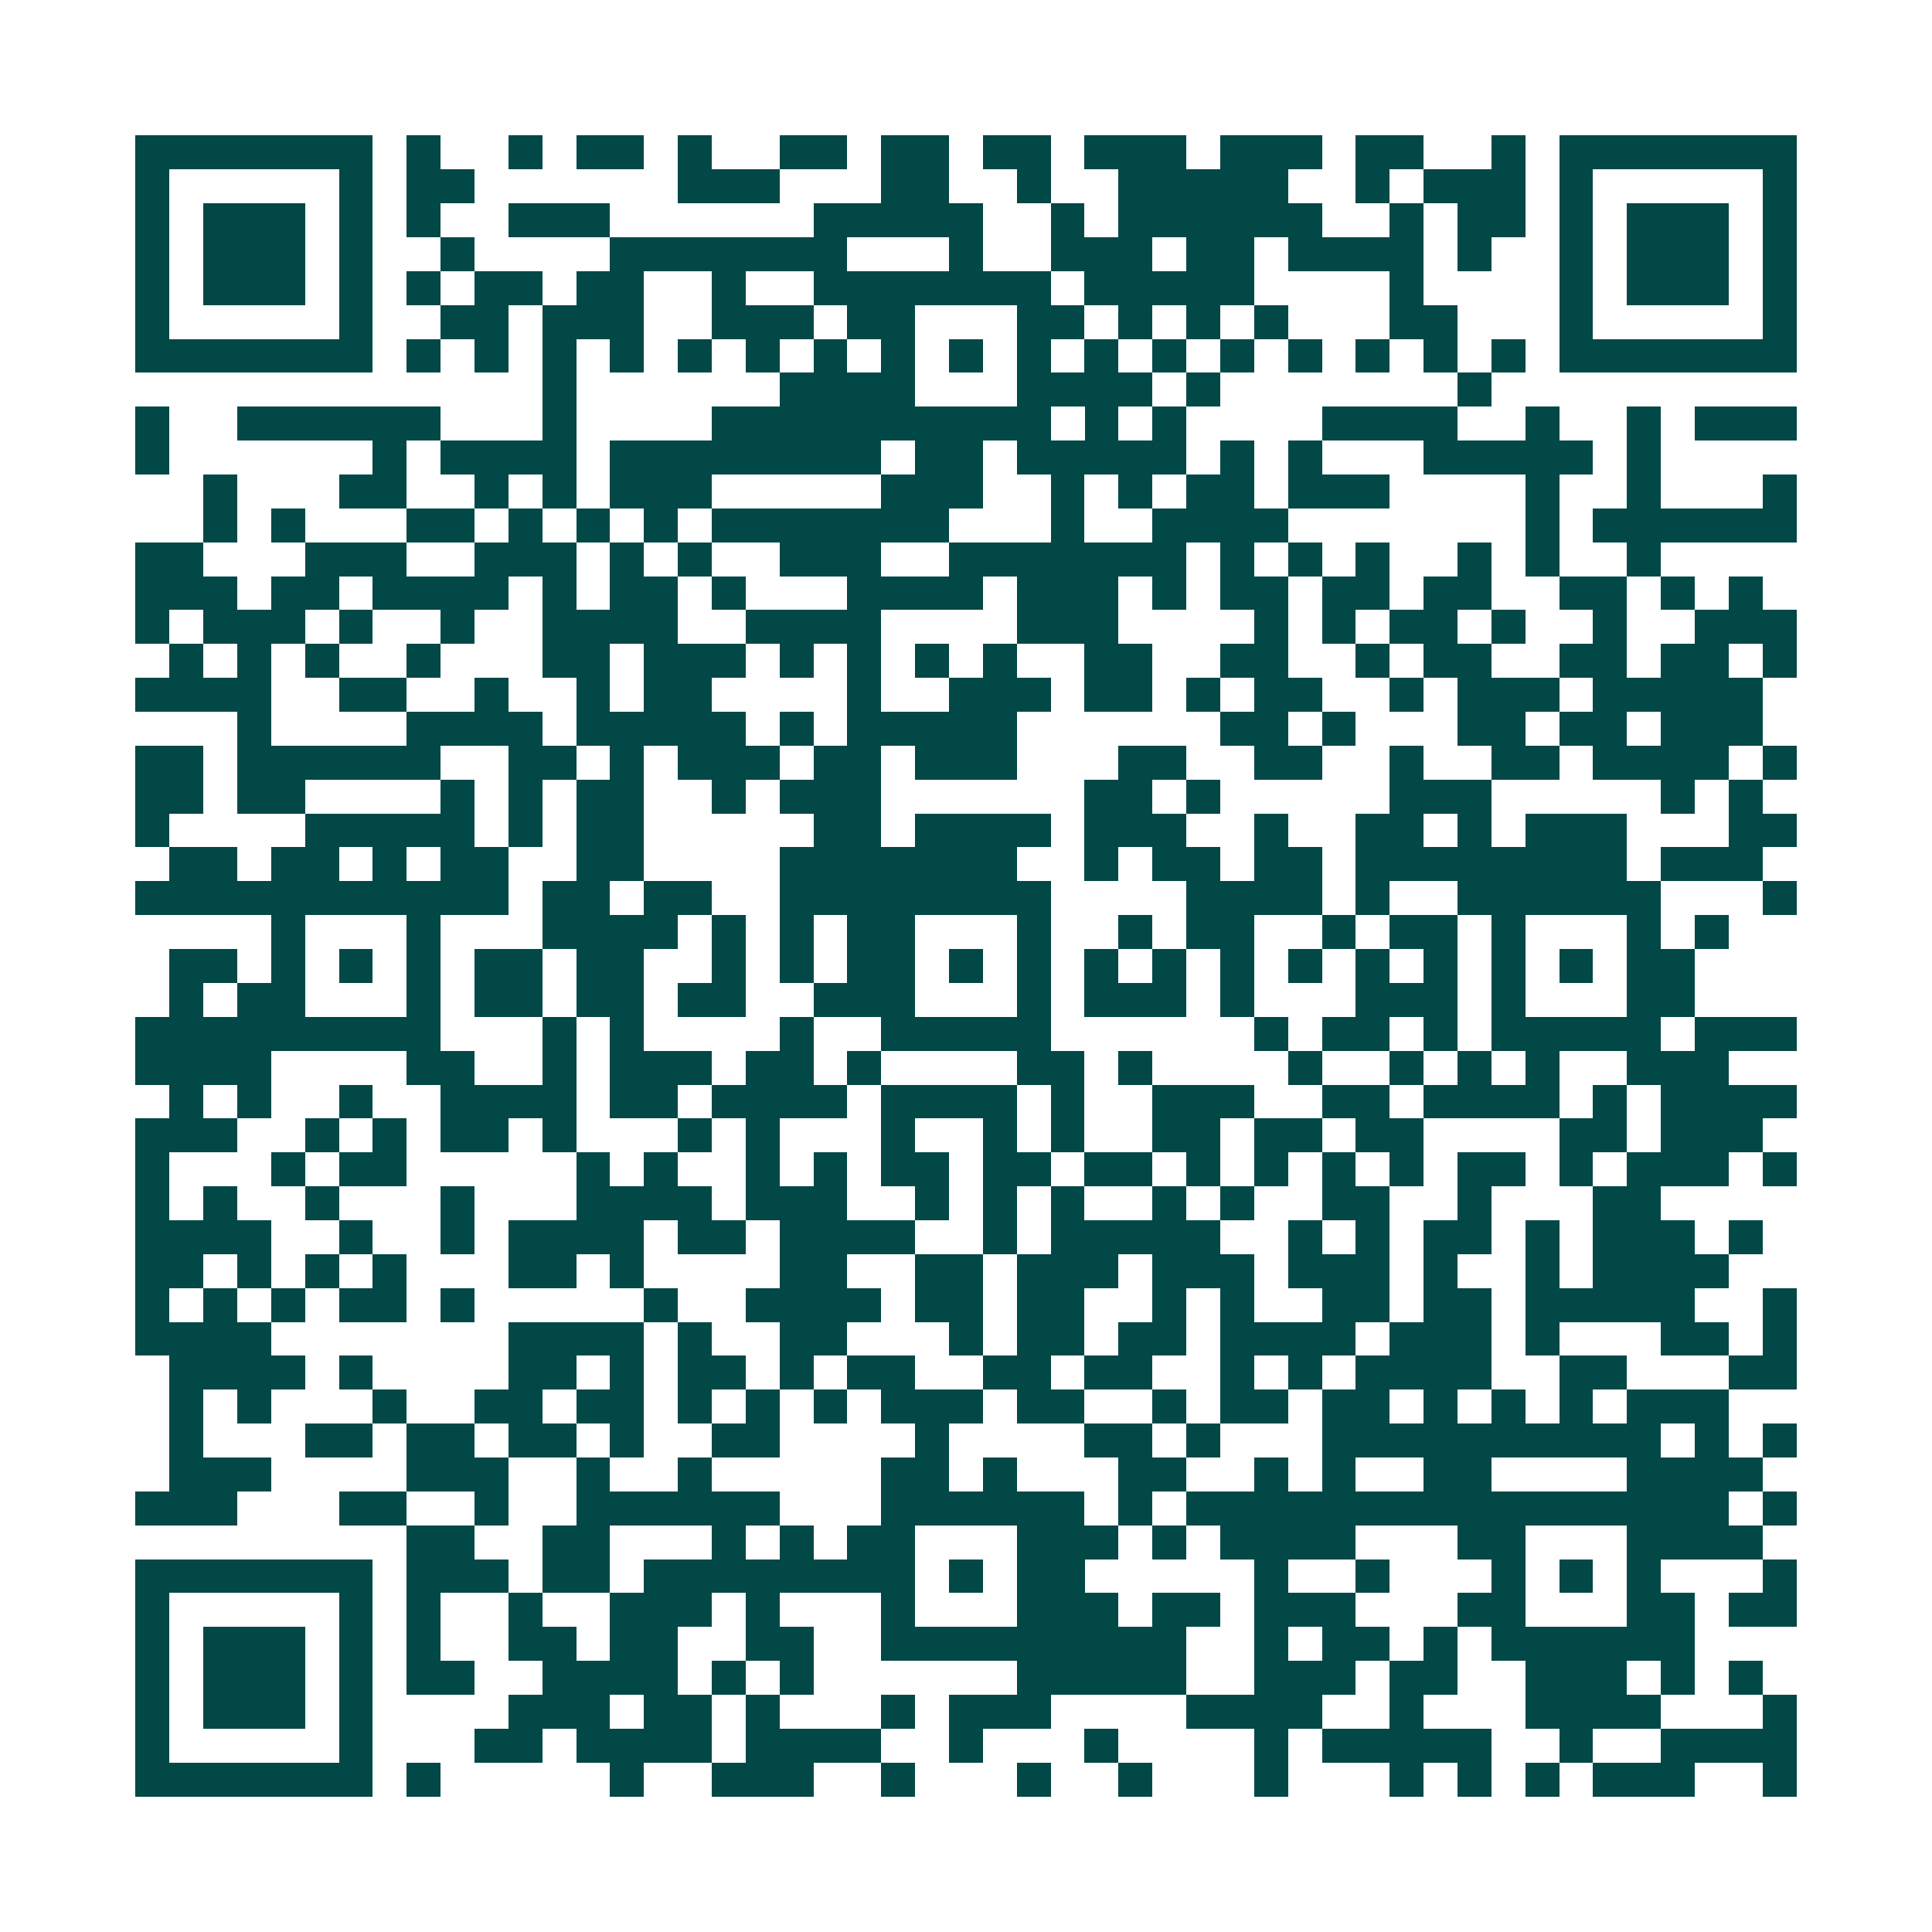 <svg xmlns="http://www.w3.org/2000/svg" width="200" height="200" viewBox="0 0 57 57" shape-rendering="crispEdges"><path fill="#ffffff" d="M0 0h57v57H0z"/><path stroke="#014847" d="M4 4.5h7m1 0h1m2 0h1m1 0h2m1 0h1m2 0h2m1 0h2m1 0h2m1 0h3m1 0h3m1 0h2m2 0h1m1 0h7M4 5.5h1m5 0h1m1 0h2m6 0h3m3 0h2m2 0h1m2 0h5m2 0h1m1 0h3m1 0h1m5 0h1M4 6.5h1m1 0h3m1 0h1m1 0h1m2 0h3m6 0h5m2 0h1m1 0h6m2 0h1m1 0h2m1 0h1m1 0h3m1 0h1M4 7.5h1m1 0h3m1 0h1m2 0h1m4 0h7m3 0h1m2 0h3m1 0h2m1 0h4m1 0h1m2 0h1m1 0h3m1 0h1M4 8.5h1m1 0h3m1 0h1m1 0h1m1 0h2m1 0h2m2 0h1m2 0h7m1 0h5m4 0h1m4 0h1m1 0h3m1 0h1M4 9.5h1m5 0h1m2 0h2m1 0h3m2 0h3m1 0h2m3 0h2m1 0h1m1 0h1m1 0h1m3 0h2m3 0h1m5 0h1M4 10.5h7m1 0h1m1 0h1m1 0h1m1 0h1m1 0h1m1 0h1m1 0h1m1 0h1m1 0h1m1 0h1m1 0h1m1 0h1m1 0h1m1 0h1m1 0h1m1 0h1m1 0h1m1 0h7M16 11.5h1m6 0h4m3 0h4m1 0h1m7 0h1M4 12.5h1m2 0h6m3 0h1m4 0h10m1 0h1m1 0h1m4 0h4m2 0h1m2 0h1m1 0h3M4 13.5h1m6 0h1m1 0h4m1 0h8m1 0h2m1 0h5m1 0h1m1 0h1m3 0h5m1 0h1M6 14.5h1m3 0h2m2 0h1m1 0h1m1 0h3m5 0h3m2 0h1m1 0h1m1 0h2m1 0h3m4 0h1m2 0h1m3 0h1M6 15.5h1m1 0h1m3 0h2m1 0h1m1 0h1m1 0h1m1 0h7m3 0h1m2 0h4m7 0h1m1 0h6M4 16.5h2m3 0h3m2 0h3m1 0h1m1 0h1m2 0h3m2 0h7m1 0h1m1 0h1m1 0h1m2 0h1m1 0h1m2 0h1M4 17.5h3m1 0h2m1 0h4m1 0h1m1 0h2m1 0h1m3 0h4m1 0h3m1 0h1m1 0h2m1 0h2m1 0h2m2 0h2m1 0h1m1 0h1M4 18.5h1m1 0h3m1 0h1m2 0h1m2 0h4m2 0h4m4 0h3m4 0h1m1 0h1m1 0h2m1 0h1m2 0h1m2 0h3M5 19.5h1m1 0h1m1 0h1m2 0h1m3 0h2m1 0h3m1 0h1m1 0h1m1 0h1m1 0h1m2 0h2m2 0h2m2 0h1m1 0h2m2 0h2m1 0h2m1 0h1M4 20.5h4m2 0h2m2 0h1m2 0h1m1 0h2m4 0h1m2 0h3m1 0h2m1 0h1m1 0h2m2 0h1m1 0h3m1 0h5M7 21.5h1m4 0h4m1 0h5m1 0h1m1 0h5m6 0h2m1 0h1m3 0h2m1 0h2m1 0h3M4 22.5h2m1 0h6m2 0h2m1 0h1m1 0h3m1 0h2m1 0h3m3 0h2m2 0h2m2 0h1m2 0h2m1 0h4m1 0h1M4 23.5h2m1 0h2m4 0h1m1 0h1m1 0h2m2 0h1m1 0h3m6 0h2m1 0h1m5 0h3m5 0h1m1 0h1M4 24.5h1m4 0h5m1 0h1m1 0h2m5 0h2m1 0h4m1 0h3m2 0h1m2 0h2m1 0h1m1 0h3m3 0h2M5 25.5h2m1 0h2m1 0h1m1 0h2m2 0h2m4 0h7m2 0h1m1 0h2m1 0h2m1 0h8m1 0h3M4 26.5h11m1 0h2m1 0h2m2 0h8m4 0h4m1 0h1m2 0h6m3 0h1M8 27.5h1m3 0h1m3 0h4m1 0h1m1 0h1m1 0h2m3 0h1m2 0h1m1 0h2m2 0h1m1 0h2m1 0h1m3 0h1m1 0h1M5 28.5h2m1 0h1m1 0h1m1 0h1m1 0h2m1 0h2m2 0h1m1 0h1m1 0h2m1 0h1m1 0h1m1 0h1m1 0h1m1 0h1m1 0h1m1 0h1m1 0h1m1 0h1m1 0h1m1 0h2M5 29.5h1m1 0h2m3 0h1m1 0h2m1 0h2m1 0h2m2 0h3m3 0h1m1 0h3m1 0h1m3 0h3m1 0h1m3 0h2M4 30.5h9m3 0h1m1 0h1m4 0h1m2 0h5m6 0h1m1 0h2m1 0h1m1 0h5m1 0h3M4 31.5h4m4 0h2m2 0h1m1 0h3m1 0h2m1 0h1m4 0h2m1 0h1m4 0h1m2 0h1m1 0h1m1 0h1m2 0h3M5 32.5h1m1 0h1m2 0h1m2 0h4m1 0h2m1 0h4m1 0h4m1 0h1m2 0h3m2 0h2m1 0h4m1 0h1m1 0h4M4 33.5h3m2 0h1m1 0h1m1 0h2m1 0h1m3 0h1m1 0h1m3 0h1m2 0h1m1 0h1m2 0h2m1 0h2m1 0h2m4 0h2m1 0h3M4 34.5h1m3 0h1m1 0h2m5 0h1m1 0h1m2 0h1m1 0h1m1 0h2m1 0h2m1 0h2m1 0h1m1 0h1m1 0h1m1 0h1m1 0h2m1 0h1m1 0h3m1 0h1M4 35.5h1m1 0h1m2 0h1m3 0h1m3 0h4m1 0h3m2 0h1m1 0h1m1 0h1m2 0h1m1 0h1m2 0h2m2 0h1m3 0h2M4 36.5h4m2 0h1m2 0h1m1 0h4m1 0h2m1 0h4m2 0h1m1 0h5m2 0h1m1 0h1m1 0h2m1 0h1m1 0h3m1 0h1M4 37.5h2m1 0h1m1 0h1m1 0h1m3 0h2m1 0h1m4 0h2m2 0h2m1 0h3m1 0h3m1 0h3m1 0h1m2 0h1m1 0h4M4 38.5h1m1 0h1m1 0h1m1 0h2m1 0h1m5 0h1m2 0h4m1 0h2m1 0h2m2 0h1m1 0h1m2 0h2m1 0h2m1 0h5m2 0h1M4 39.5h4m7 0h4m1 0h1m2 0h2m3 0h1m1 0h2m1 0h2m1 0h4m1 0h3m1 0h1m3 0h2m1 0h1M5 40.5h4m1 0h1m4 0h2m1 0h1m1 0h2m1 0h1m1 0h2m2 0h2m1 0h2m2 0h1m1 0h1m1 0h4m2 0h2m3 0h2M5 41.5h1m1 0h1m3 0h1m2 0h2m1 0h2m1 0h1m1 0h1m1 0h1m1 0h3m1 0h2m2 0h1m1 0h2m1 0h2m1 0h1m1 0h1m1 0h1m1 0h3M5 42.5h1m3 0h2m1 0h2m1 0h2m1 0h1m2 0h2m4 0h1m4 0h2m1 0h1m3 0h10m1 0h1m1 0h1M5 43.5h3m4 0h3m2 0h1m2 0h1m5 0h2m1 0h1m3 0h2m2 0h1m1 0h1m2 0h2m4 0h4M4 44.5h3m3 0h2m2 0h1m2 0h6m3 0h6m1 0h1m1 0h16m1 0h1M12 45.5h2m2 0h2m3 0h1m1 0h1m1 0h2m3 0h3m1 0h1m1 0h4m3 0h2m3 0h4M4 46.5h7m1 0h3m1 0h2m1 0h8m1 0h1m1 0h2m5 0h1m2 0h1m3 0h1m1 0h1m1 0h1m3 0h1M4 47.5h1m5 0h1m1 0h1m2 0h1m2 0h3m1 0h1m3 0h1m3 0h3m1 0h2m1 0h3m3 0h2m3 0h2m1 0h2M4 48.5h1m1 0h3m1 0h1m1 0h1m2 0h2m1 0h2m2 0h2m2 0h9m2 0h1m1 0h2m1 0h1m1 0h6M4 49.5h1m1 0h3m1 0h1m1 0h2m2 0h4m1 0h1m1 0h1m6 0h5m2 0h3m1 0h2m2 0h3m1 0h1m1 0h1M4 50.5h1m1 0h3m1 0h1m4 0h3m1 0h2m1 0h1m3 0h1m1 0h3m4 0h4m2 0h1m3 0h4m3 0h1M4 51.5h1m5 0h1m3 0h2m1 0h4m1 0h4m2 0h1m3 0h1m4 0h1m1 0h5m2 0h1m2 0h4M4 52.5h7m1 0h1m5 0h1m2 0h3m2 0h1m3 0h1m2 0h1m3 0h1m3 0h1m1 0h1m1 0h1m1 0h3m2 0h1"/></svg>
